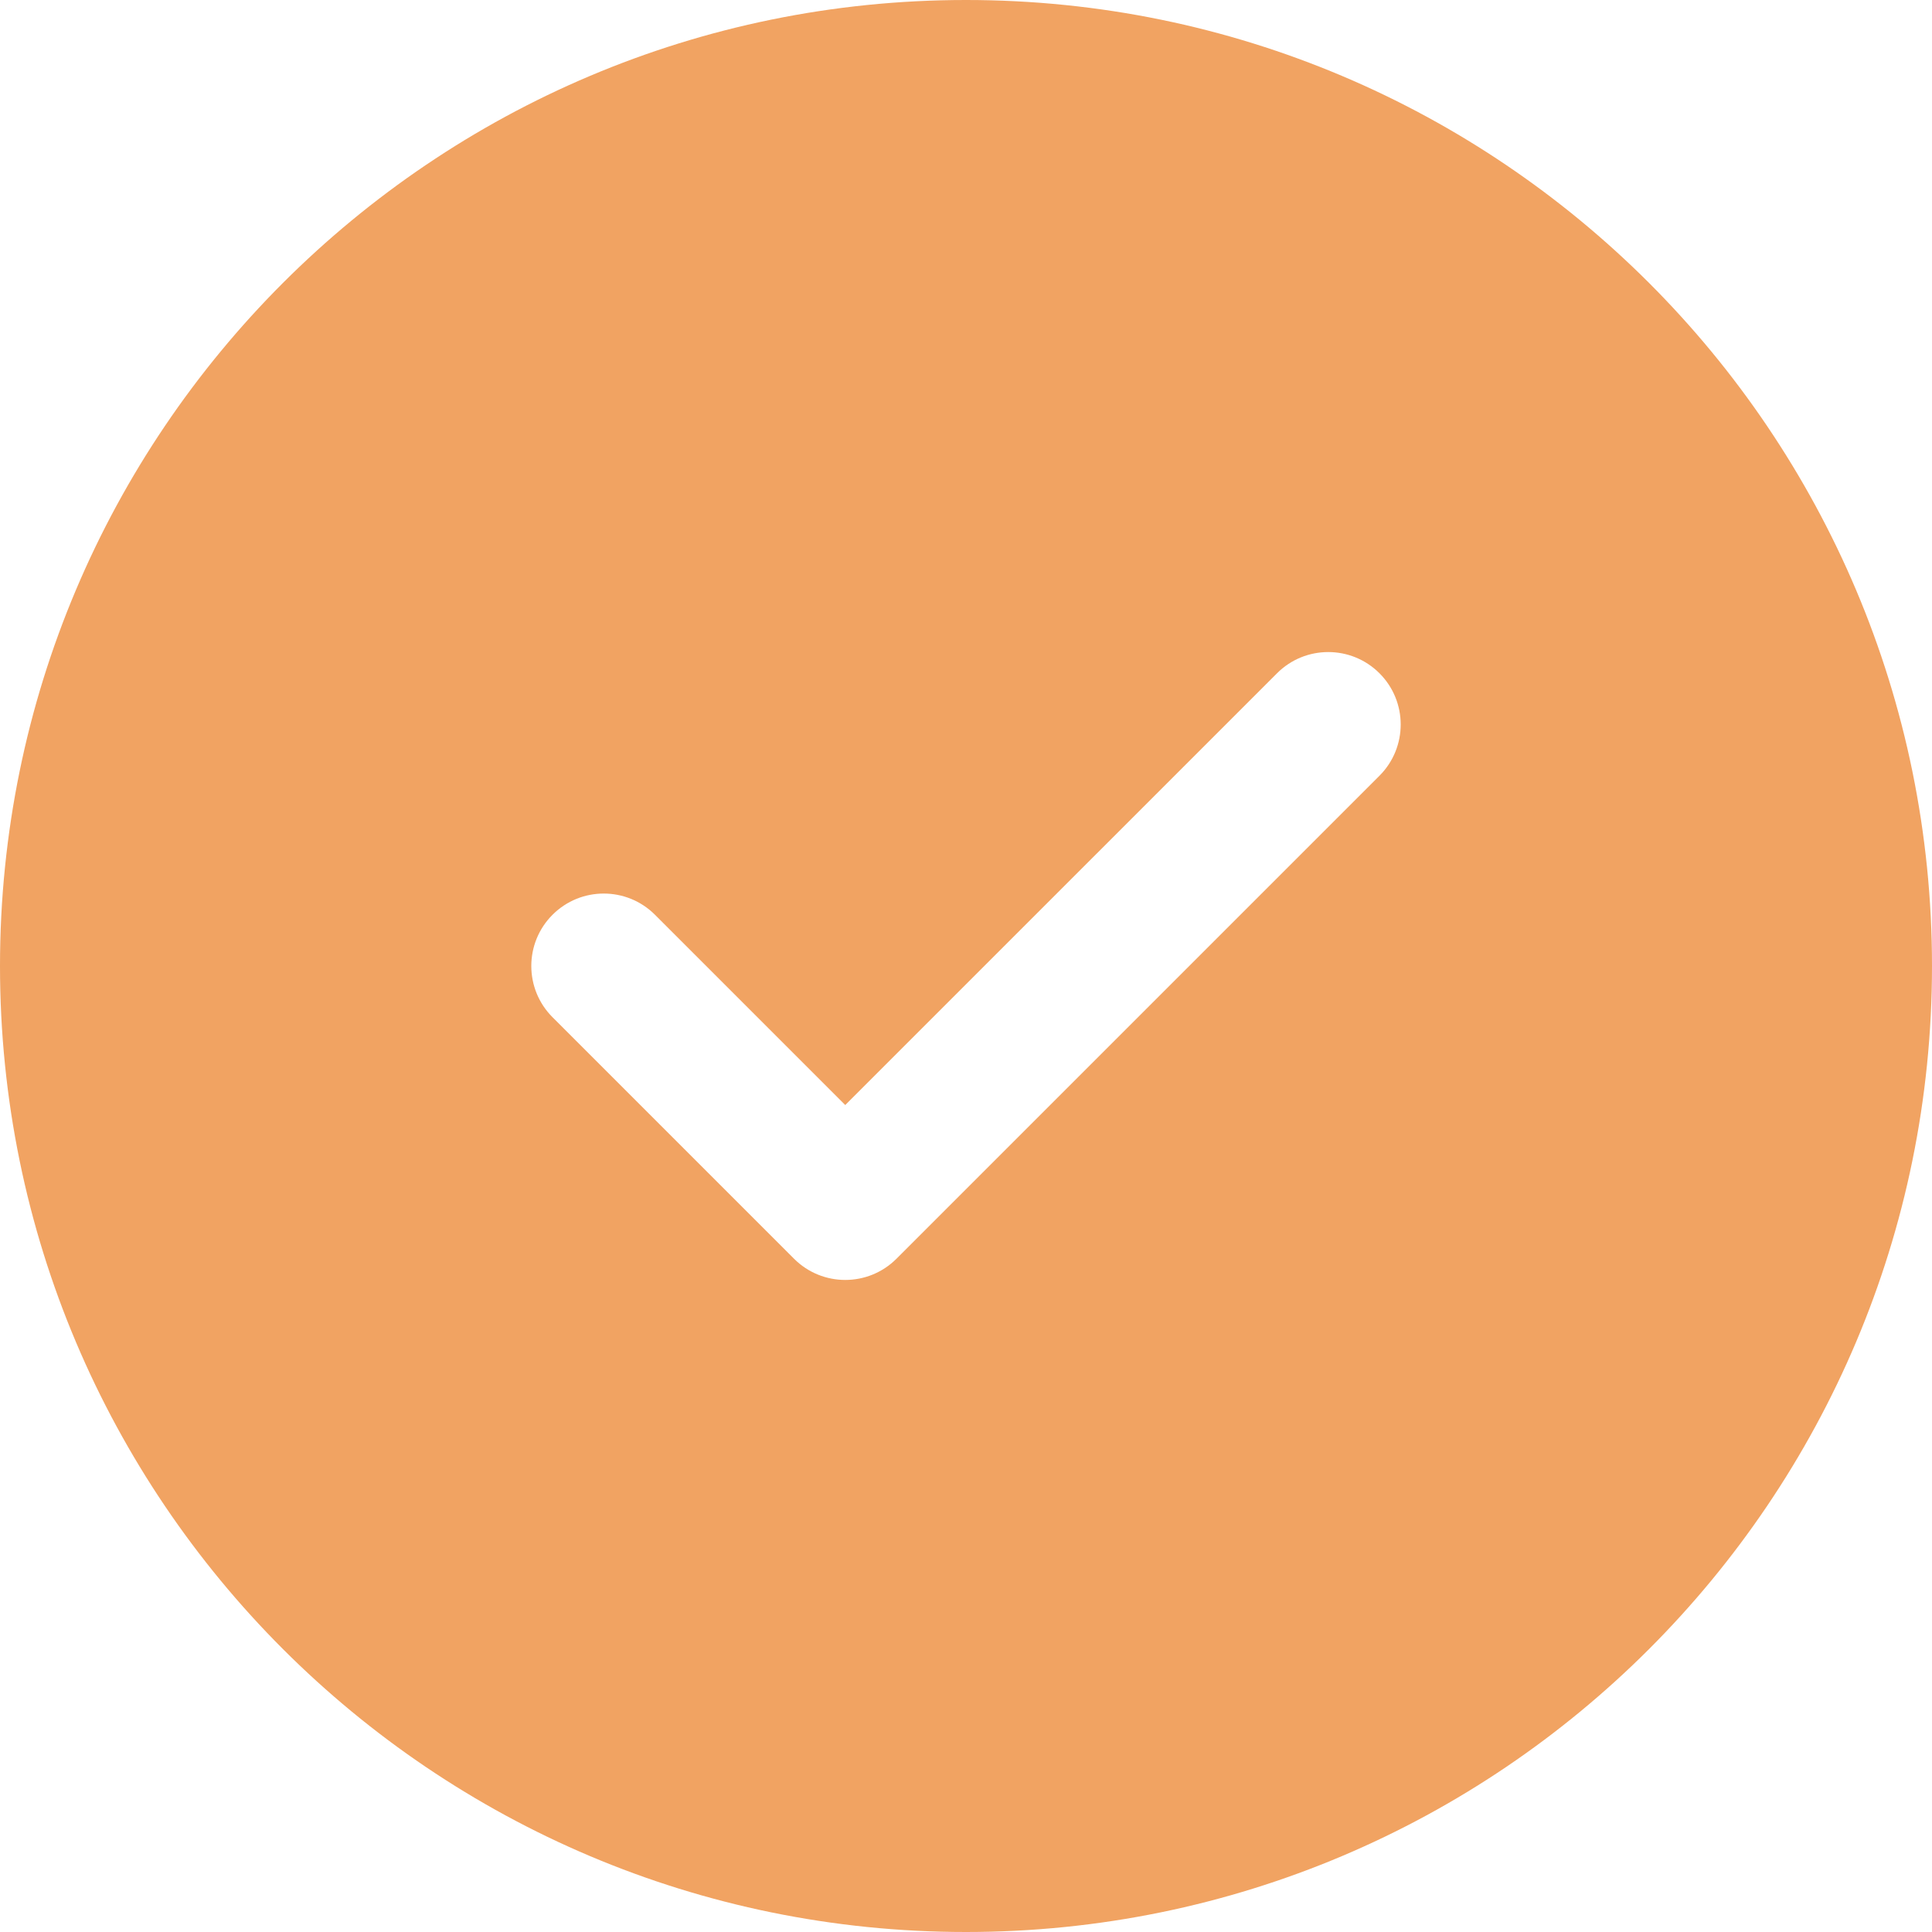 <?xml version="1.0" encoding="UTF-8"?> <svg xmlns="http://www.w3.org/2000/svg" width="200" height="200" viewBox="0 0 200 200" fill="none"><path d="M100 0C155.228 0 200 44.772 200 100C200 155.228 155.228 200 100 200C44.772 200 0 155.228 0 100C0 44.772 44.772 0 100 0ZM132.197 69.697L87.5 114.393L67.803 94.697C64.874 91.768 60.126 91.768 57.197 94.697C54.268 97.626 54.268 102.374 57.197 105.303L82.197 130.303C85.126 133.232 89.874 133.232 92.803 130.303L142.803 80.303C145.732 77.374 145.732 72.626 142.803 69.697C139.874 66.768 135.126 66.768 132.197 69.697Z" fill="#F1A362"></path></svg> 